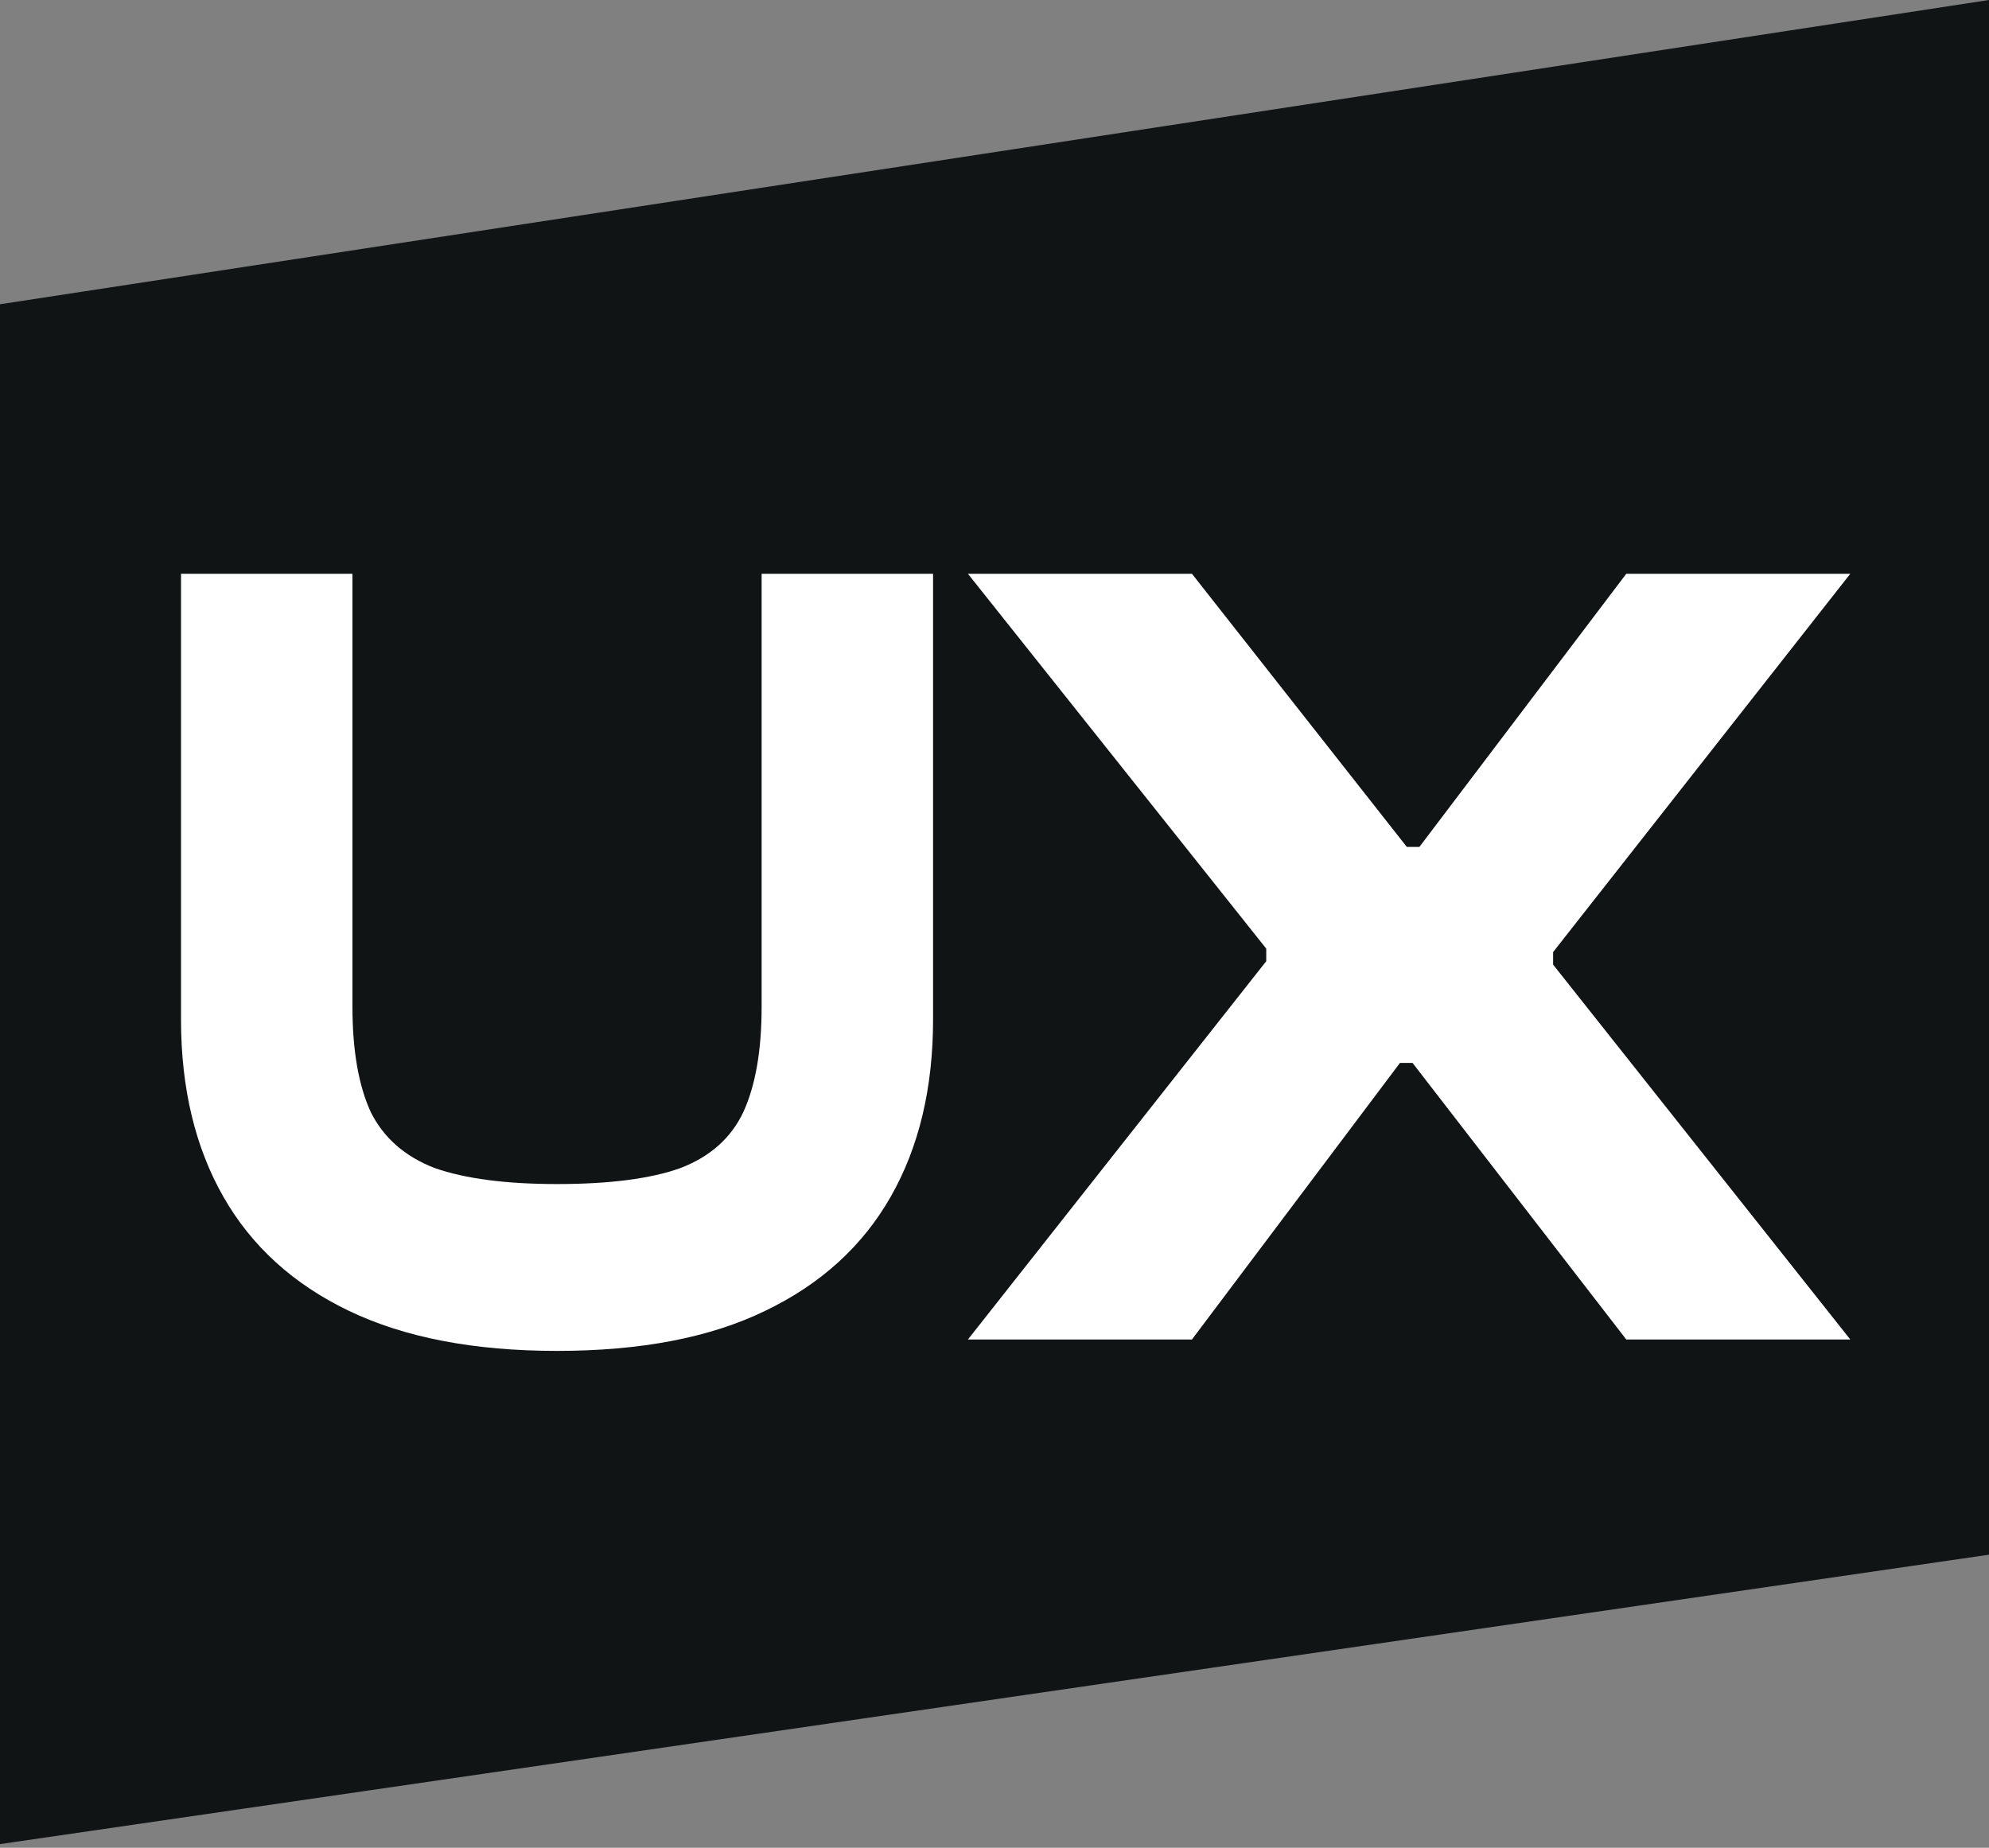 <svg width="268" height="249" viewBox="0 0 268 249" fill="none" xmlns="http://www.w3.org/2000/svg">
<rect x="0" y="0" width="268" height="249" fill="#808080" stroke="none"/>
<path d="M0 41L268 0V209.5L0 248.5V41Z" fill="#101415"/>
<path d="M75.056 182.04C63.865 182.04 54.523 180.243 47.028 176.65C39.533 173.057 33.887 167.923 30.088 161.25C26.289 154.577 24.39 146.62 24.39 137.38V77.32H47.49V135.686C47.49 141.538 48.311 146.261 49.954 149.854C51.699 153.345 54.574 155.86 58.578 157.4C62.685 158.837 68.177 159.556 75.056 159.556C82.14 159.556 87.684 158.837 91.688 157.4C95.692 155.86 98.515 153.345 100.158 149.854C101.801 146.261 102.622 141.538 102.622 135.686V77.32H125.722V137.38C125.722 146.62 123.823 154.577 120.024 161.25C116.225 167.923 110.579 173.057 103.084 176.65C95.692 180.243 86.349 182.04 75.056 182.04ZM160.605 180.5H130.421L170.615 129.526V127.832L130.421 77.32H160.605L189.557 114.126H191.251L219.125 77.32H249.309L209.269 128.294V129.988L249.309 180.5H219.125L190.327 143.232H188.633L160.605 180.5Z" fill="white"/>
</svg>
